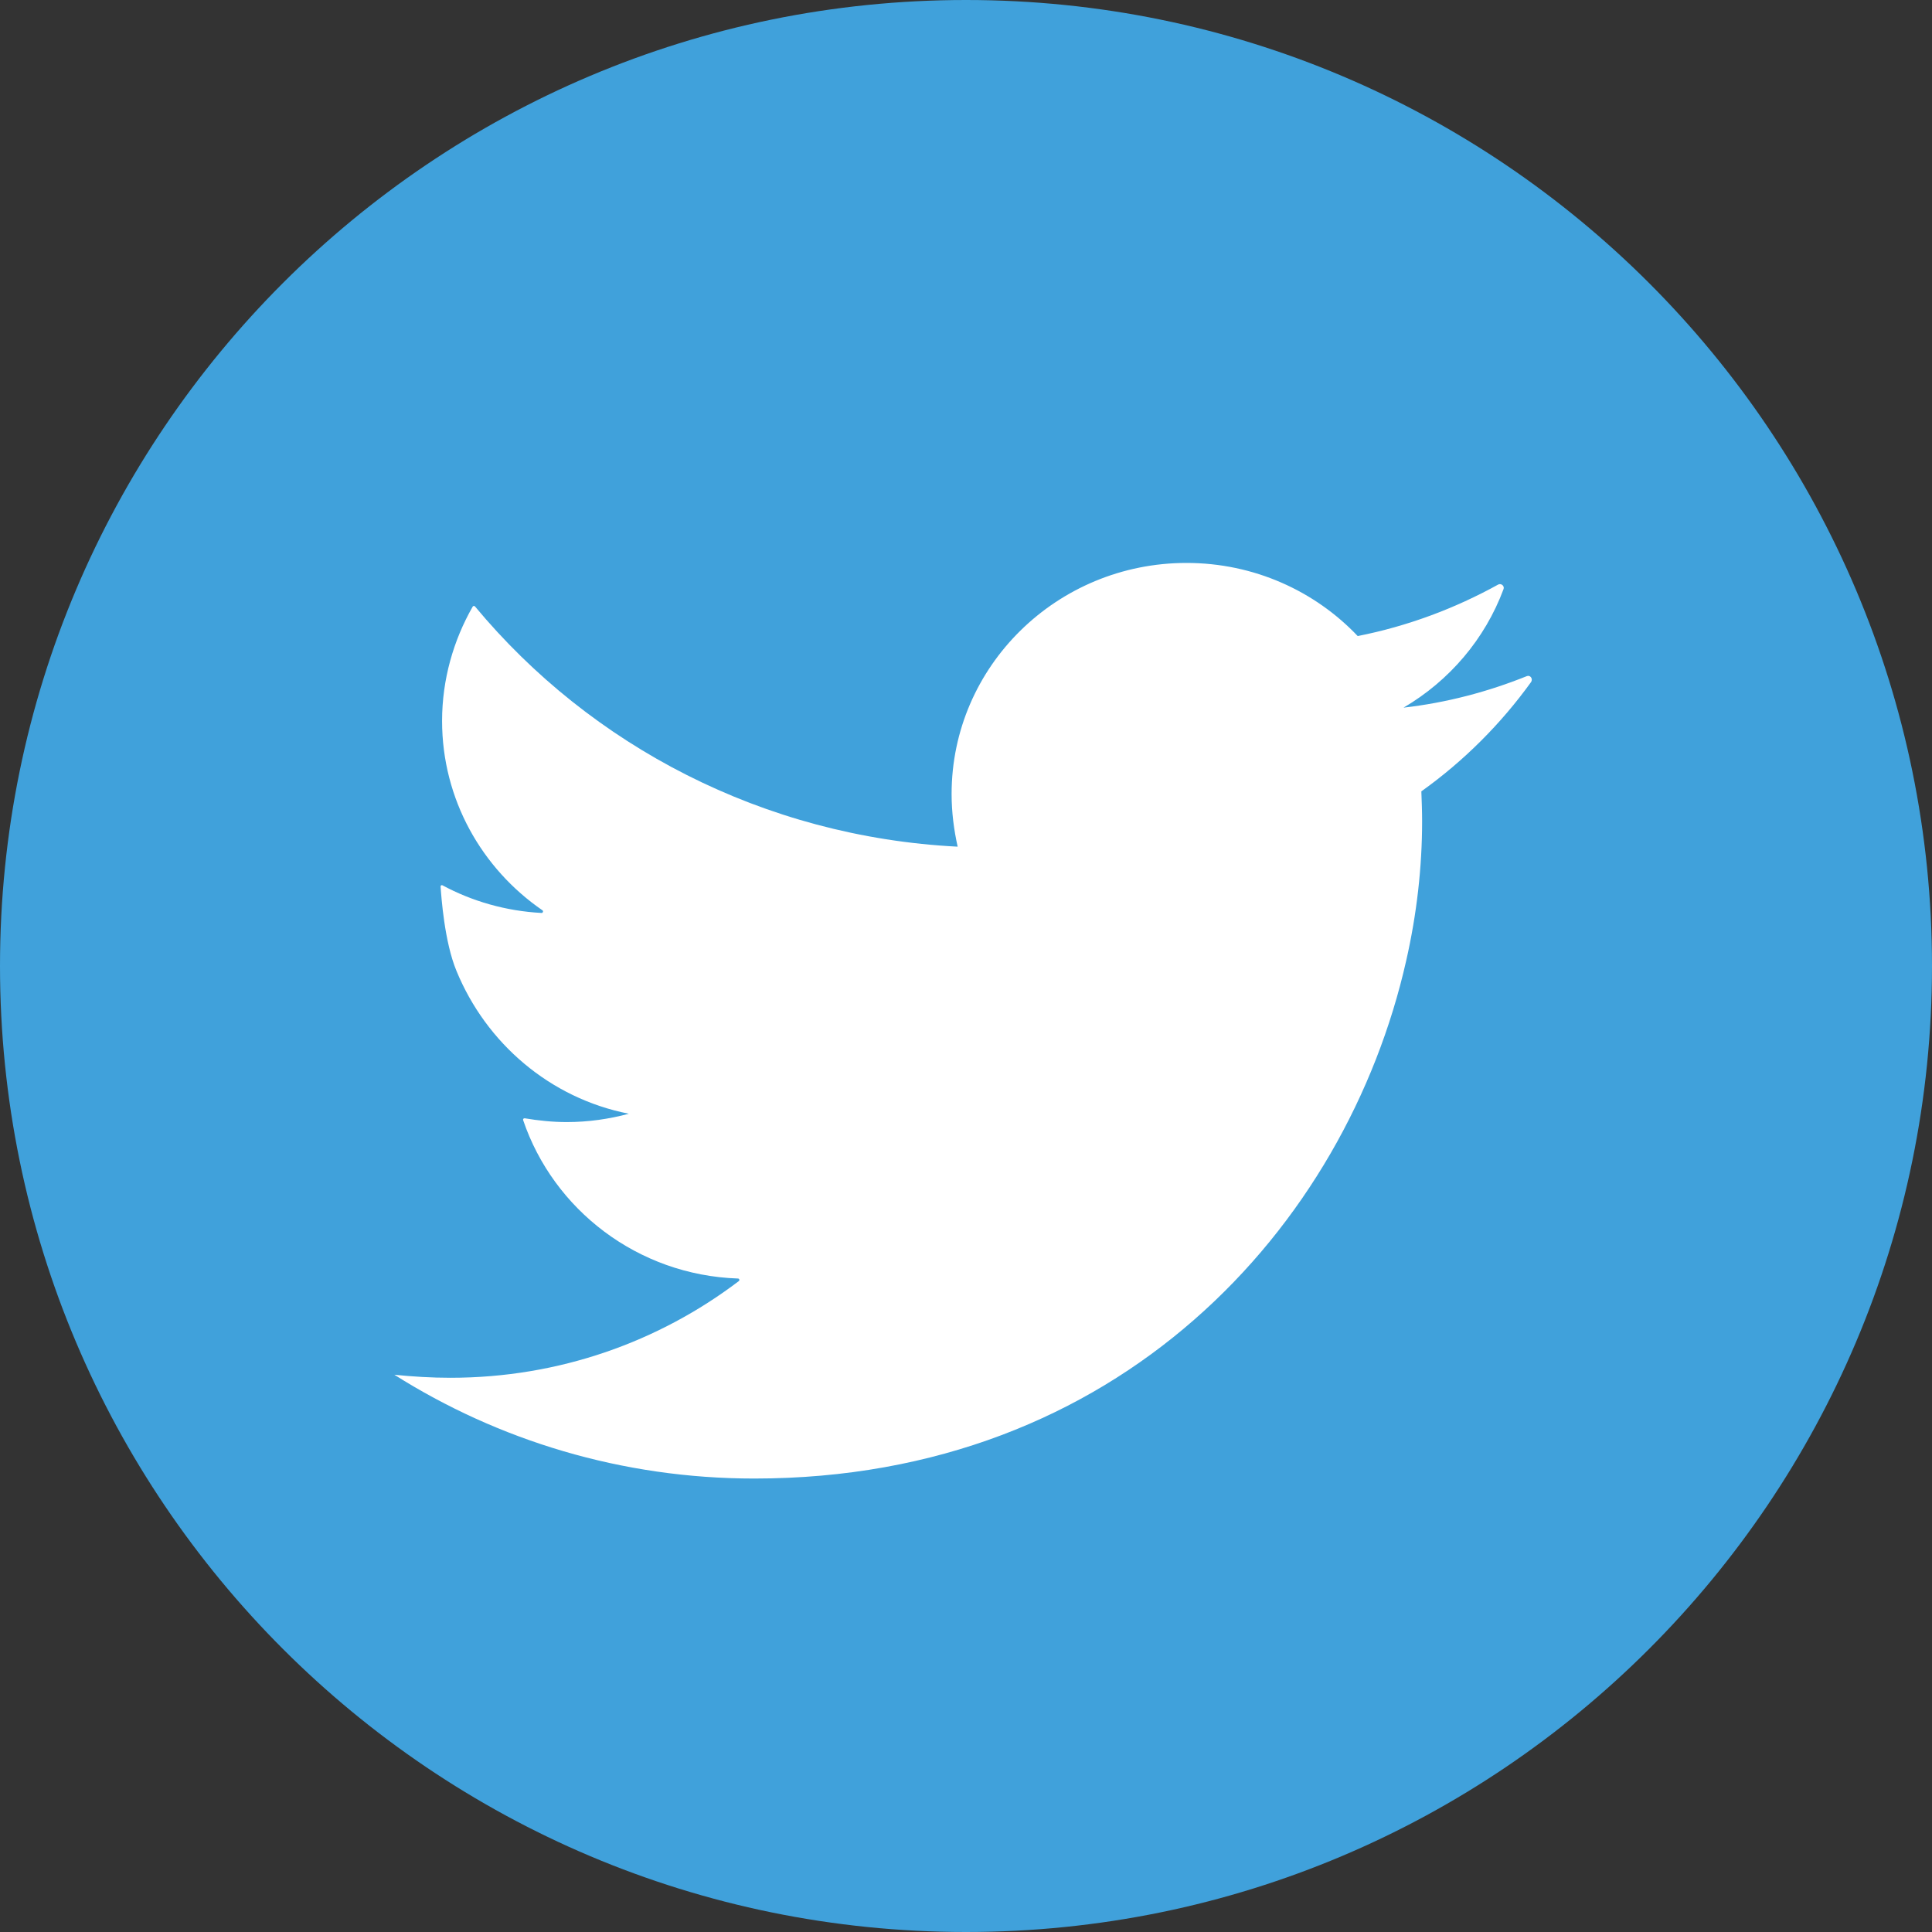 <?xml version="1.0" encoding="utf-8"?>
<!-- Generator: Adobe Illustrator 24.0.1, SVG Export Plug-In . SVG Version: 6.00 Build 0)  -->
<svg version="1.1" id="图层_1" xmlns="http://www.w3.org/2000/svg" xmlns:xlink="http://www.w3.org/1999/xlink" x="0px" y="0px"
	 viewBox="0 0 51 51" style="enable-background:new 0 0 51 51;" xml:space="preserve">
<rect x="0" y="0" width="51" height="51" fill="#333333" stroke="none"/>
<style type="text/css">
	.st0{fill:#FFFFFF;}
	.st1{fill:#40A1DB;}
</style>
<path id="XMLID_19_" class="st0" d="M27.75,19.44v-2.42c0-1.18,0.79-1.46,1.34-1.46c0.55,0,3.4,0,3.4,0v-5.19l-4.68-0.02
	c-5.2,0-6.38,3.87-6.38,6.35v2.74h-3.01v6.06h3.03c0,6.87,0,15.16,0,15.16h6.06c0,0,0-8.37,0-15.16h4.5l0.55-6.06H27.75z"/>
<path id="XMLID_49_" class="st1" d="M51,25.5C51,11.42,39.58,0,25.5,0C11.42,0,0,11.42,0,25.5C0,39.58,11.42,51,25.5,51
	C39.58,51,51,39.58,51,25.5z"/>
<path id="XMLID_47_" class="st0" d="M40.3,17.85c-1.02,0.41-2.11,0.7-3.25,0.83c1.21-0.71,2.15-1.81,2.64-3.13
	c0.03-0.08-0.06-0.16-0.14-0.12c-1.14,0.63-2.39,1.1-3.71,1.36c-1.13-1.19-2.74-1.93-4.52-1.93c-3.42,0-6.2,2.73-6.2,6.1
	c0,0.48,0.06,0.94,0.16,1.39c-5.13-0.26-9.69-2.67-12.74-6.34c-0.02-0.02-0.04-0.02-0.06,0c-0.51,0.89-0.81,1.93-0.81,3.02
	c0,2.07,1.05,3.9,2.65,5c0.03,0.02,0.01,0.07-0.02,0.07c-0.95-0.05-1.84-0.31-2.62-0.73c-0.02-0.01-0.05,0-0.05,0.03
	c0.02,0.27,0.1,1.46,0.42,2.23c0.78,1.9,2.46,3.36,4.55,3.77c-0.52,0.14-1.07,0.22-1.64,0.22c-0.38,0-0.75-0.04-1.11-0.1
	c-0.03,0-0.05,0.02-0.04,0.05c0.8,2.36,3.02,4.09,5.67,4.18c0.04,0,0.05,0.05,0.02,0.07c-2.11,1.6-4.74,2.55-7.61,2.55
	c-0.5,0-0.99-0.03-1.48-0.08c2.74,1.73,6,2.74,9.5,2.74c4.82,0,8.72-1.66,11.61-4.19c2.92-2.55,4.81-5.98,5.6-9.48
	c0.28-1.23,0.42-2.47,0.42-3.68c0-0.26-0.01-0.53-0.02-0.79c1.12-0.8,2.1-1.78,2.9-2.89C40.47,17.91,40.39,17.81,40.3,17.85z"/>
</svg>
